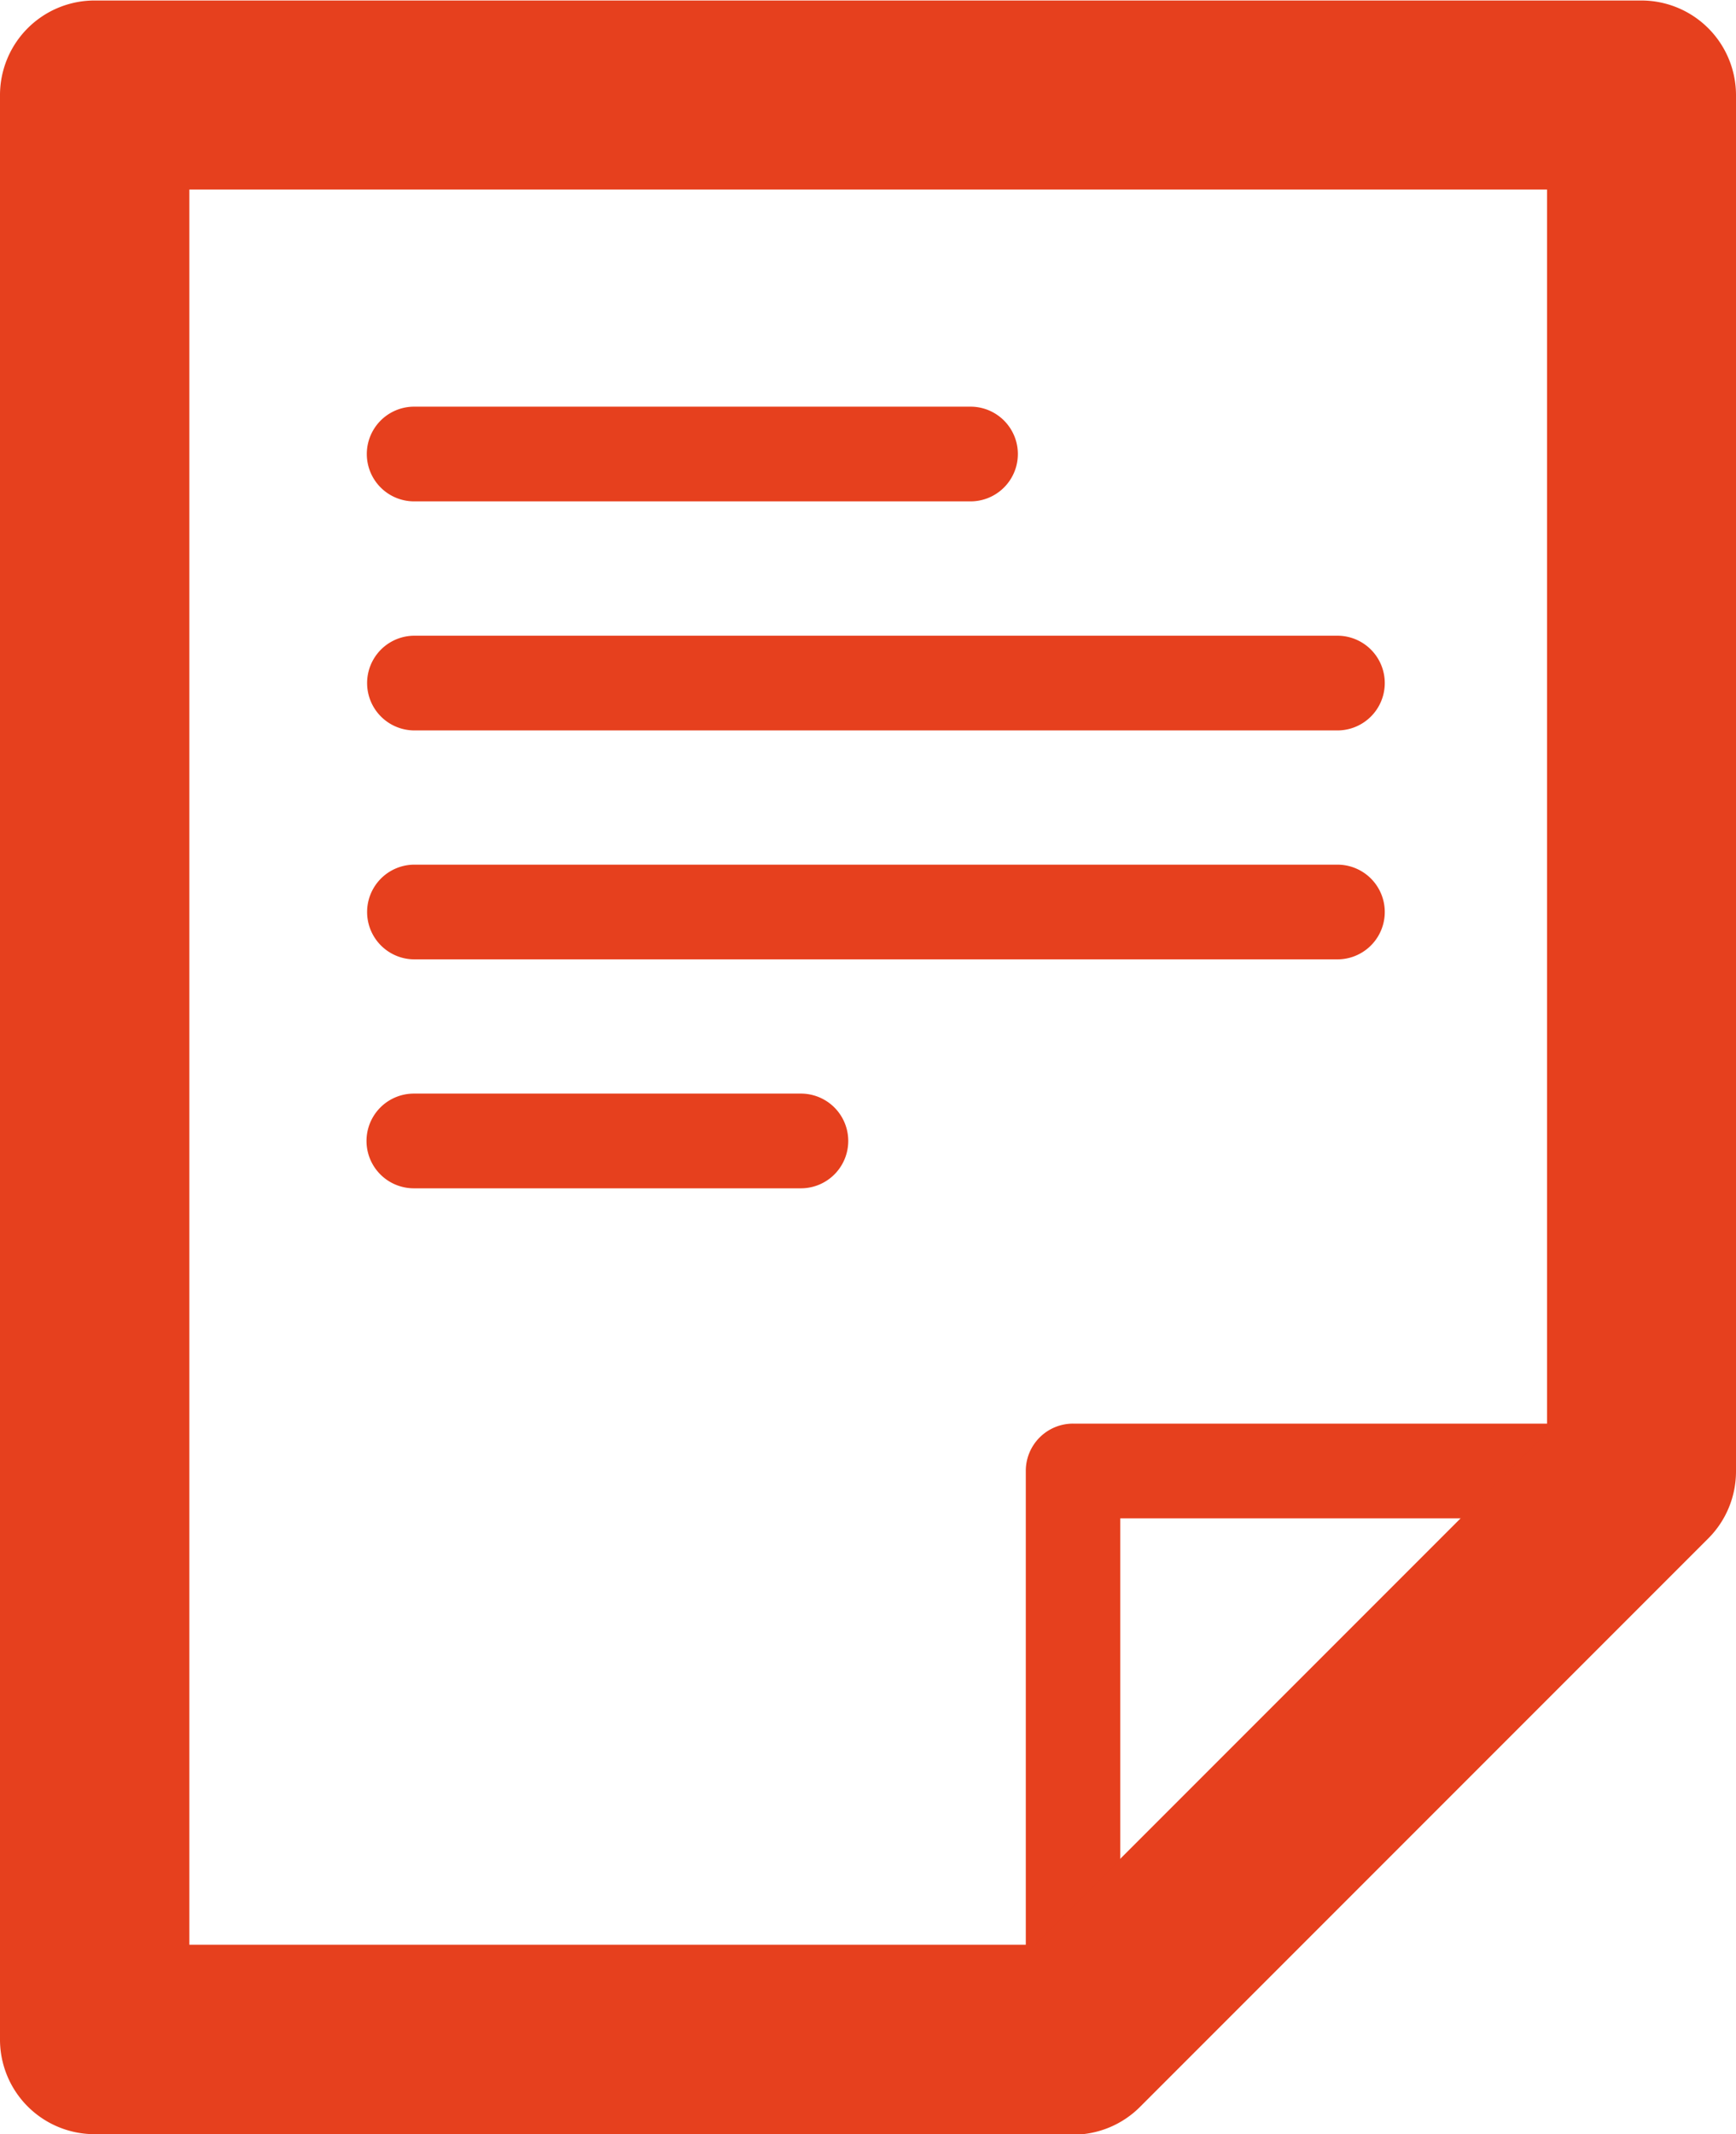 <svg xmlns="http://www.w3.org/2000/svg" width="17.492" height="21.496" viewBox="0 0 17.492 21.496">
  <g id="Grupo_3675" data-name="Grupo 3675" transform="translate(-103.016 -1063.341)">
    <g id="Grupo_3669" data-name="Grupo 3669" transform="translate(113.352 1077.68)">
      <path id="Trazado_3435" data-name="Trazado 3435" d="M114.325,1085.048a.475.475,0,0,1-.477-.477v-5.725a.476.476,0,0,1,.477-.477h5.725a.477.477,0,0,1,0,.954H114.8v5.248a.477.477,0,0,1-.477.477Z" transform="translate(-113.848 -1078.369)" fill="#e6401e"/>
    </g>
    <g id="Grupo_3670" data-name="Grupo 3670" transform="translate(103.016 1063.341)">
      <path id="Trazado_3436" data-name="Trazado 3436" d="M113.829,1084.837H103.97a.953.953,0,0,1-.954-.954V1064.3a.953.953,0,0,1,.954-.954h15.584a.954.954,0,0,1,.954.954v13.862a.954.954,0,0,1-.28.675l-5.725,5.725a.954.954,0,0,1-.675.28Zm-8.9-1.908h8.509l5.166-5.166v-12.513H104.924v17.679Z" transform="translate(-103.016 -1063.341)" fill="#e6401e"/>
    </g>
    <g id="Grupo_3671" data-name="Grupo 3671" transform="translate(106.712 1067.437)">
      <path id="Trazado_3437" data-name="Trazado 3437" d="M112.972,1068.588h-5.606a.477.477,0,0,1,0-.954h5.606a.477.477,0,0,1,0,.954Z" transform="translate(-106.889 -1067.634)" fill="#e6401e"/>
    </g>
    <g id="Grupo_3672" data-name="Grupo 3672" transform="translate(106.712 1069.744)">
      <path id="Trazado_3438" data-name="Trazado 3438" d="M116.669,1071.005h-9.3a.477.477,0,1,1,0-.954h9.3a.477.477,0,1,1,0,.954Z" transform="translate(-106.889 -1070.051)" fill="#e6401e"/>
    </g>
    <g id="Grupo_3673" data-name="Grupo 3673" transform="translate(106.712 1072.05)">
      <path id="Trazado_3439" data-name="Trazado 3439" d="M116.669,1073.422h-9.3a.477.477,0,1,1,0-.954h9.3a.477.477,0,1,1,0,.954Z" transform="translate(-106.889 -1072.468)" fill="#e6401e"/>
    </g>
    <g id="Grupo_3674" data-name="Grupo 3674" transform="translate(106.712 1074.356)">
      <path id="Trazado_3440" data-name="Trazado 3440" d="M111.263,1075.839h-3.9a.477.477,0,1,1,0-.954h3.9a.477.477,0,1,1,0,.954Z" transform="translate(-106.889 -1074.885)" fill="#e6401e"/>
    </g>
  </g>
</svg>
